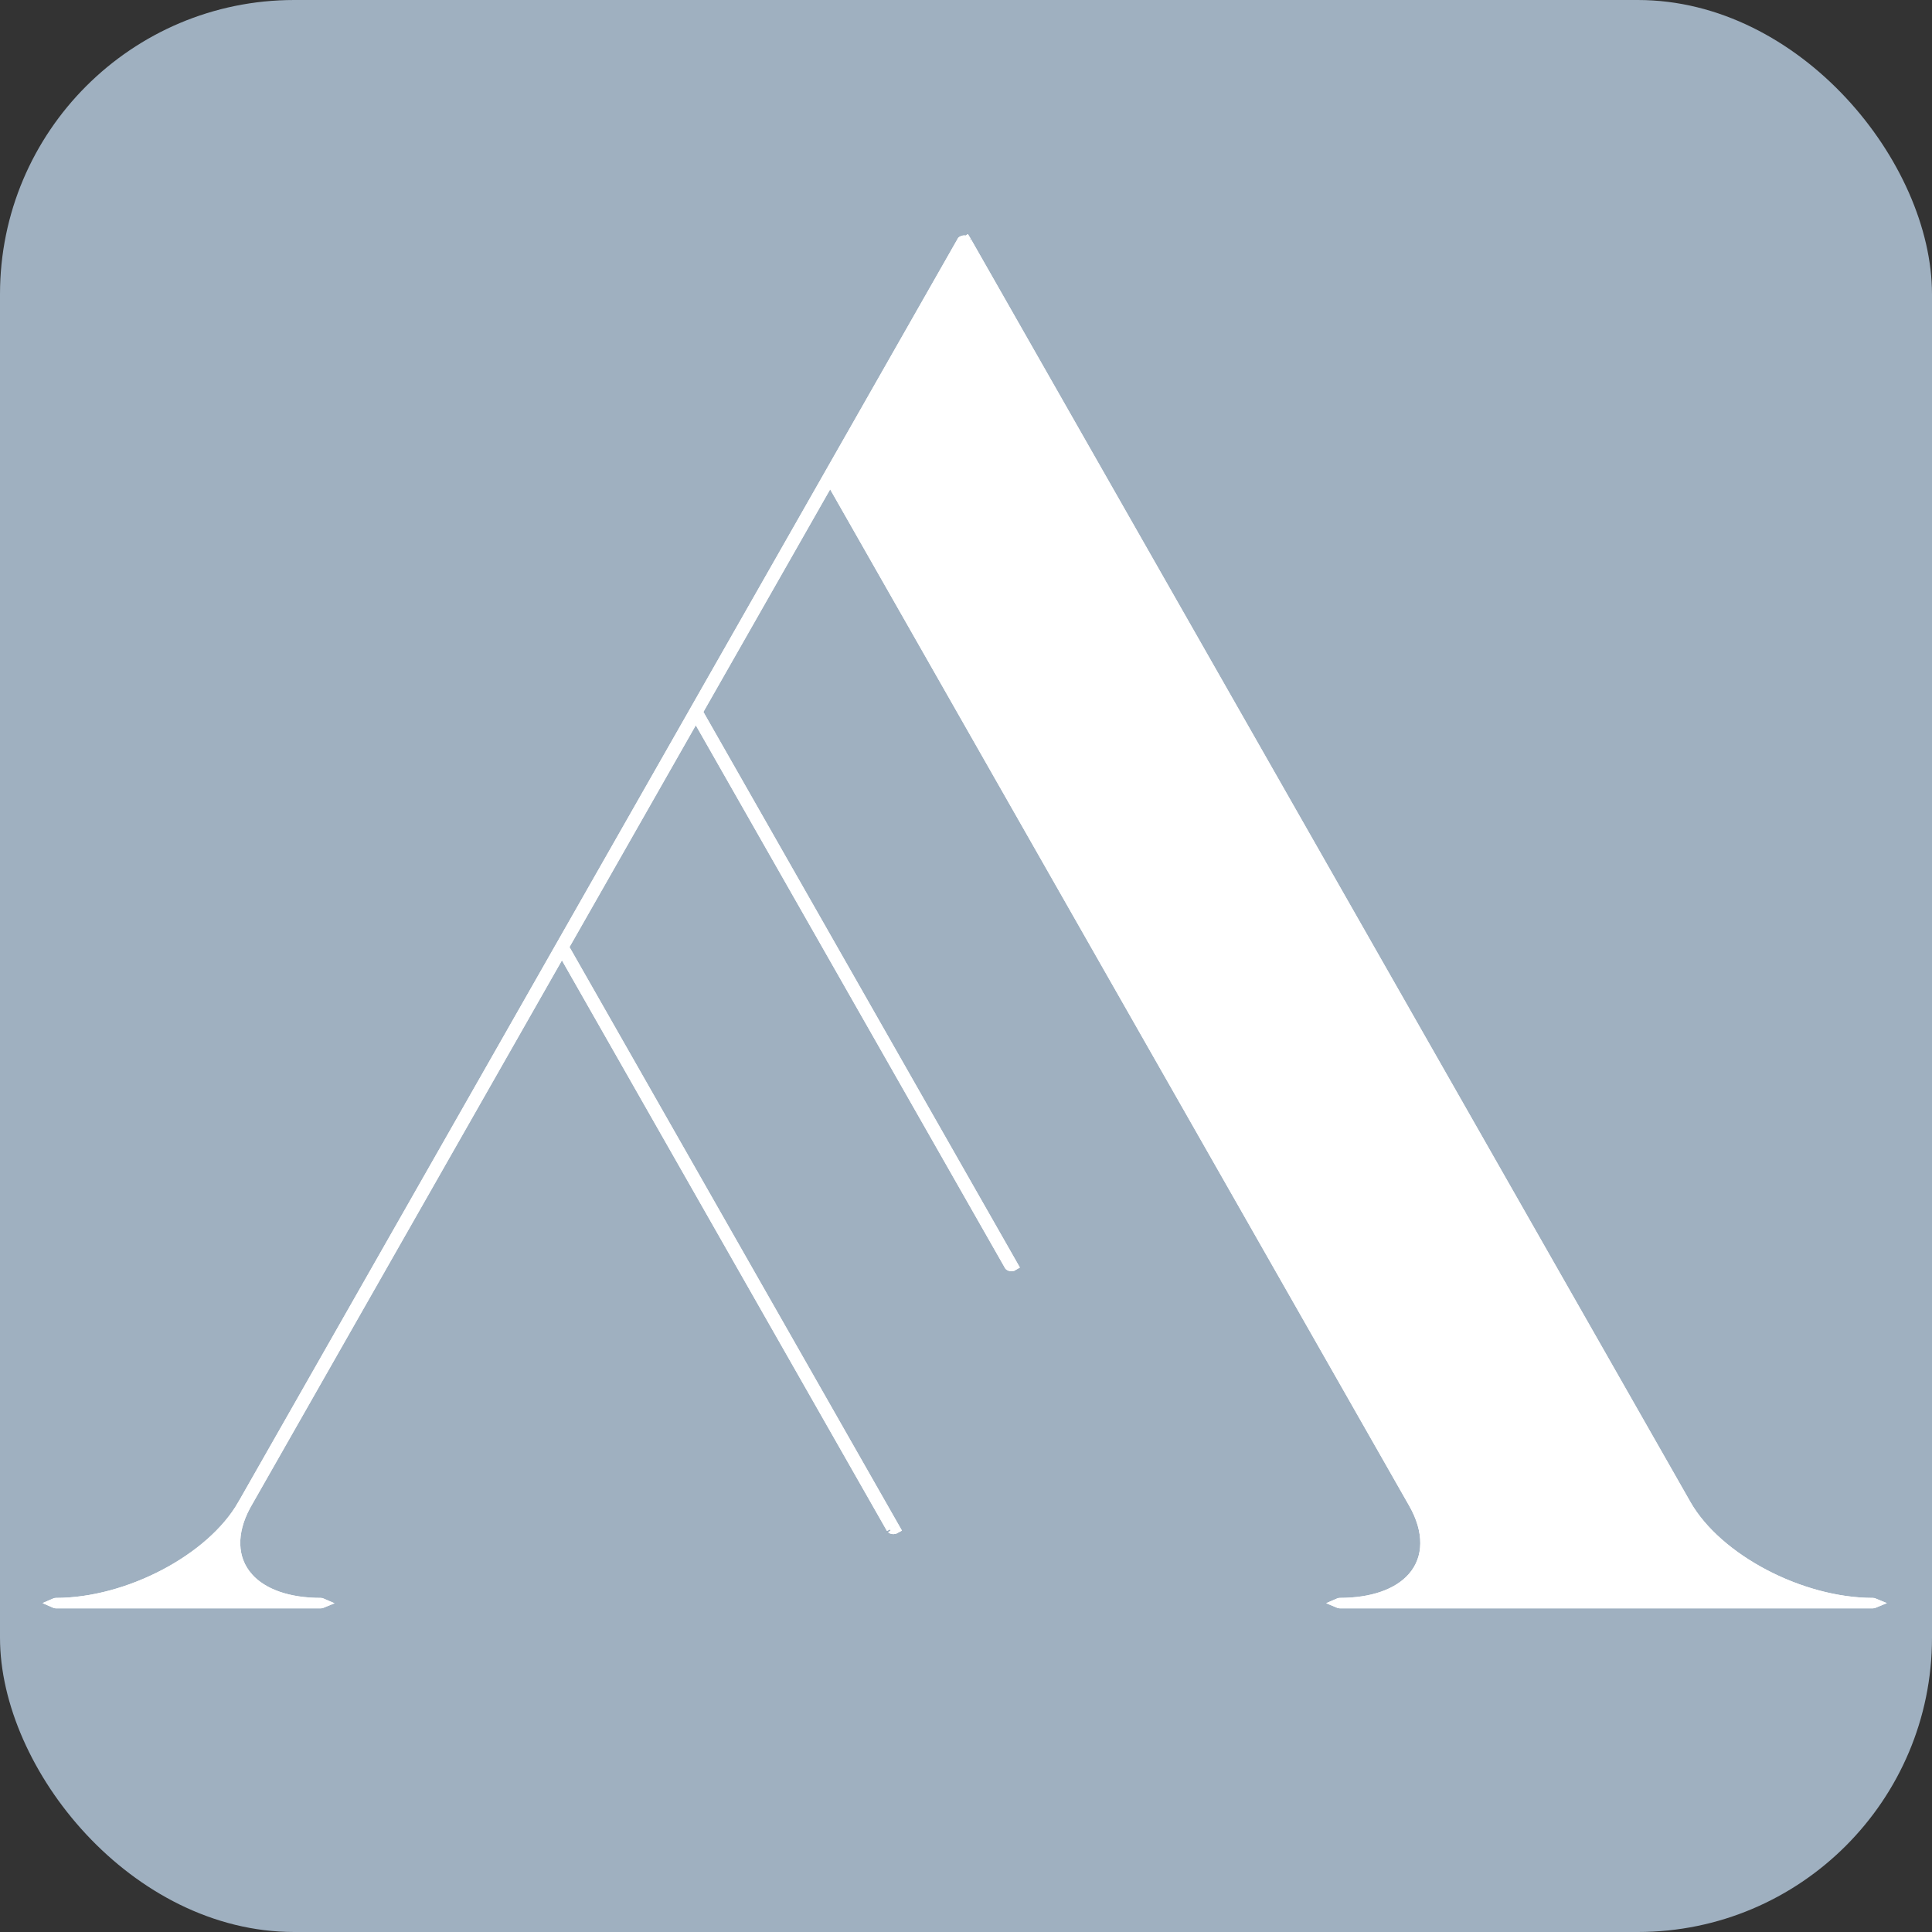 <?xml version="1.0" encoding="UTF-8"?> <svg xmlns="http://www.w3.org/2000/svg" width="197" height="197" viewBox="0 0 197 197" fill="none"><rect x="0" y="0" width="197" height="197" fill="#333333" stroke="none"/><rect width="197" height="197" rx="30" fill="#9FB0C0"></rect><path d="M5.712 163.5H32.698C32.764 163.5 32.815 163.483 32.853 163.467C32.815 163.45 32.764 163.434 32.698 163.434C29.481 163.434 26.818 162.555 25.302 160.838V160.837C23.619 158.927 23.604 156.26 25.036 153.581L25.18 153.321L56.863 97.679L57.298 96.915L57.732 97.678L90.875 155.859C90.874 155.857 90.885 155.876 90.928 155.896C90.97 155.917 91.029 155.933 91.096 155.933C91.136 155.933 91.181 155.926 91.228 155.912C91.254 155.903 91.272 155.892 91.286 155.884L57.638 96.816L57.497 96.568L57.638 96.321L70.514 73.707L70.948 72.944L71.383 73.707L102.912 129.053C102.914 129.056 102.928 129.072 102.966 129.091C103.009 129.112 103.068 129.127 103.134 129.127C103.174 129.127 103.219 129.121 103.265 129.107C103.292 129.099 103.31 129.087 103.324 129.078L71.29 72.842L71.148 72.594L71.29 72.347L84.213 49.651L84.647 48.889L85.082 49.651L144.14 153.321C145.715 156.086 145.755 158.866 144.02 160.836C142.505 162.554 139.84 163.432 136.625 163.432C136.559 163.432 136.506 163.448 136.468 163.465C136.507 163.482 136.559 163.498 136.625 163.498H190.966C191.029 163.498 191.08 163.482 191.118 163.466C191.08 163.45 191.029 163.434 190.964 163.434C187.281 163.434 183.325 162.311 179.9 160.512C176.481 158.715 173.541 156.214 171.939 153.412L171.927 153.39L171.921 153.379L98.557 24.609C98.549 24.599 98.542 24.587 98.534 24.574L98.532 24.575C98.53 24.571 98.523 24.562 98.51 24.552L98.442 24.519C98.363 24.494 98.272 24.494 98.195 24.518C98.155 24.53 98.129 24.546 98.114 24.557L98.095 24.573L97.333 25.911L24.731 153.413H24.73C23.13 156.215 20.191 158.715 16.773 160.512C13.35 162.311 9.394 163.434 5.712 163.434C5.645 163.434 5.593 163.45 5.555 163.467C5.593 163.484 5.645 163.5 5.712 163.5ZM98.636 24.695C98.637 24.696 98.638 24.697 98.639 24.697C98.644 24.701 98.649 24.705 98.653 24.709C98.648 24.705 98.642 24.701 98.636 24.695Z" fill="white" stroke="white"></path><path d="M5.712 163.5H32.698C32.764 163.5 32.815 163.483 32.853 163.467C32.815 163.45 32.764 163.434 32.698 163.434C29.481 163.434 26.818 162.555 25.302 160.838V160.837C23.619 158.927 23.604 156.26 25.036 153.581L25.18 153.321L56.863 97.679L57.298 96.915L57.732 97.678L90.875 155.859C90.874 155.857 90.885 155.876 90.928 155.896C90.97 155.917 91.029 155.933 91.096 155.933C91.136 155.933 91.181 155.926 91.228 155.912C91.254 155.903 91.272 155.892 91.286 155.884L57.638 96.816L57.497 96.568L57.638 96.321L70.514 73.707L70.948 72.944L71.383 73.707L102.912 129.053C102.914 129.056 102.928 129.072 102.966 129.091C103.009 129.112 103.068 129.127 103.134 129.127C103.174 129.127 103.219 129.121 103.265 129.107C103.292 129.099 103.31 129.087 103.324 129.078L71.29 72.842L71.148 72.594L71.29 72.347L84.213 49.651L84.647 48.889L85.082 49.651L144.14 153.321C145.715 156.086 145.755 158.866 144.02 160.836C142.505 162.554 139.84 163.432 136.625 163.432C136.559 163.432 136.506 163.448 136.468 163.465C136.507 163.482 136.559 163.498 136.625 163.498H190.966C191.029 163.498 191.08 163.482 191.118 163.466C191.08 163.45 191.029 163.434 190.964 163.434C187.281 163.434 183.325 162.311 179.9 160.512C176.481 158.715 173.541 156.214 171.939 153.412L171.927 153.39L171.921 153.379L98.557 24.609C98.549 24.599 98.542 24.587 98.534 24.574L98.532 24.575C98.53 24.571 98.523 24.562 98.51 24.552L98.442 24.519C98.363 24.494 98.272 24.494 98.195 24.518C98.155 24.53 98.129 24.546 98.114 24.557L98.095 24.573L97.333 25.911L24.731 153.413H24.73C23.13 156.215 20.191 158.715 16.773 160.512C13.35 162.311 9.394 163.434 5.712 163.434C5.645 163.434 5.593 163.45 5.555 163.467C5.593 163.484 5.645 163.5 5.712 163.5ZM98.636 24.695C98.637 24.696 98.638 24.697 98.639 24.697C98.644 24.701 98.649 24.705 98.653 24.709C98.648 24.705 98.642 24.701 98.636 24.695Z" fill="white" stroke="white"></path></svg> 
